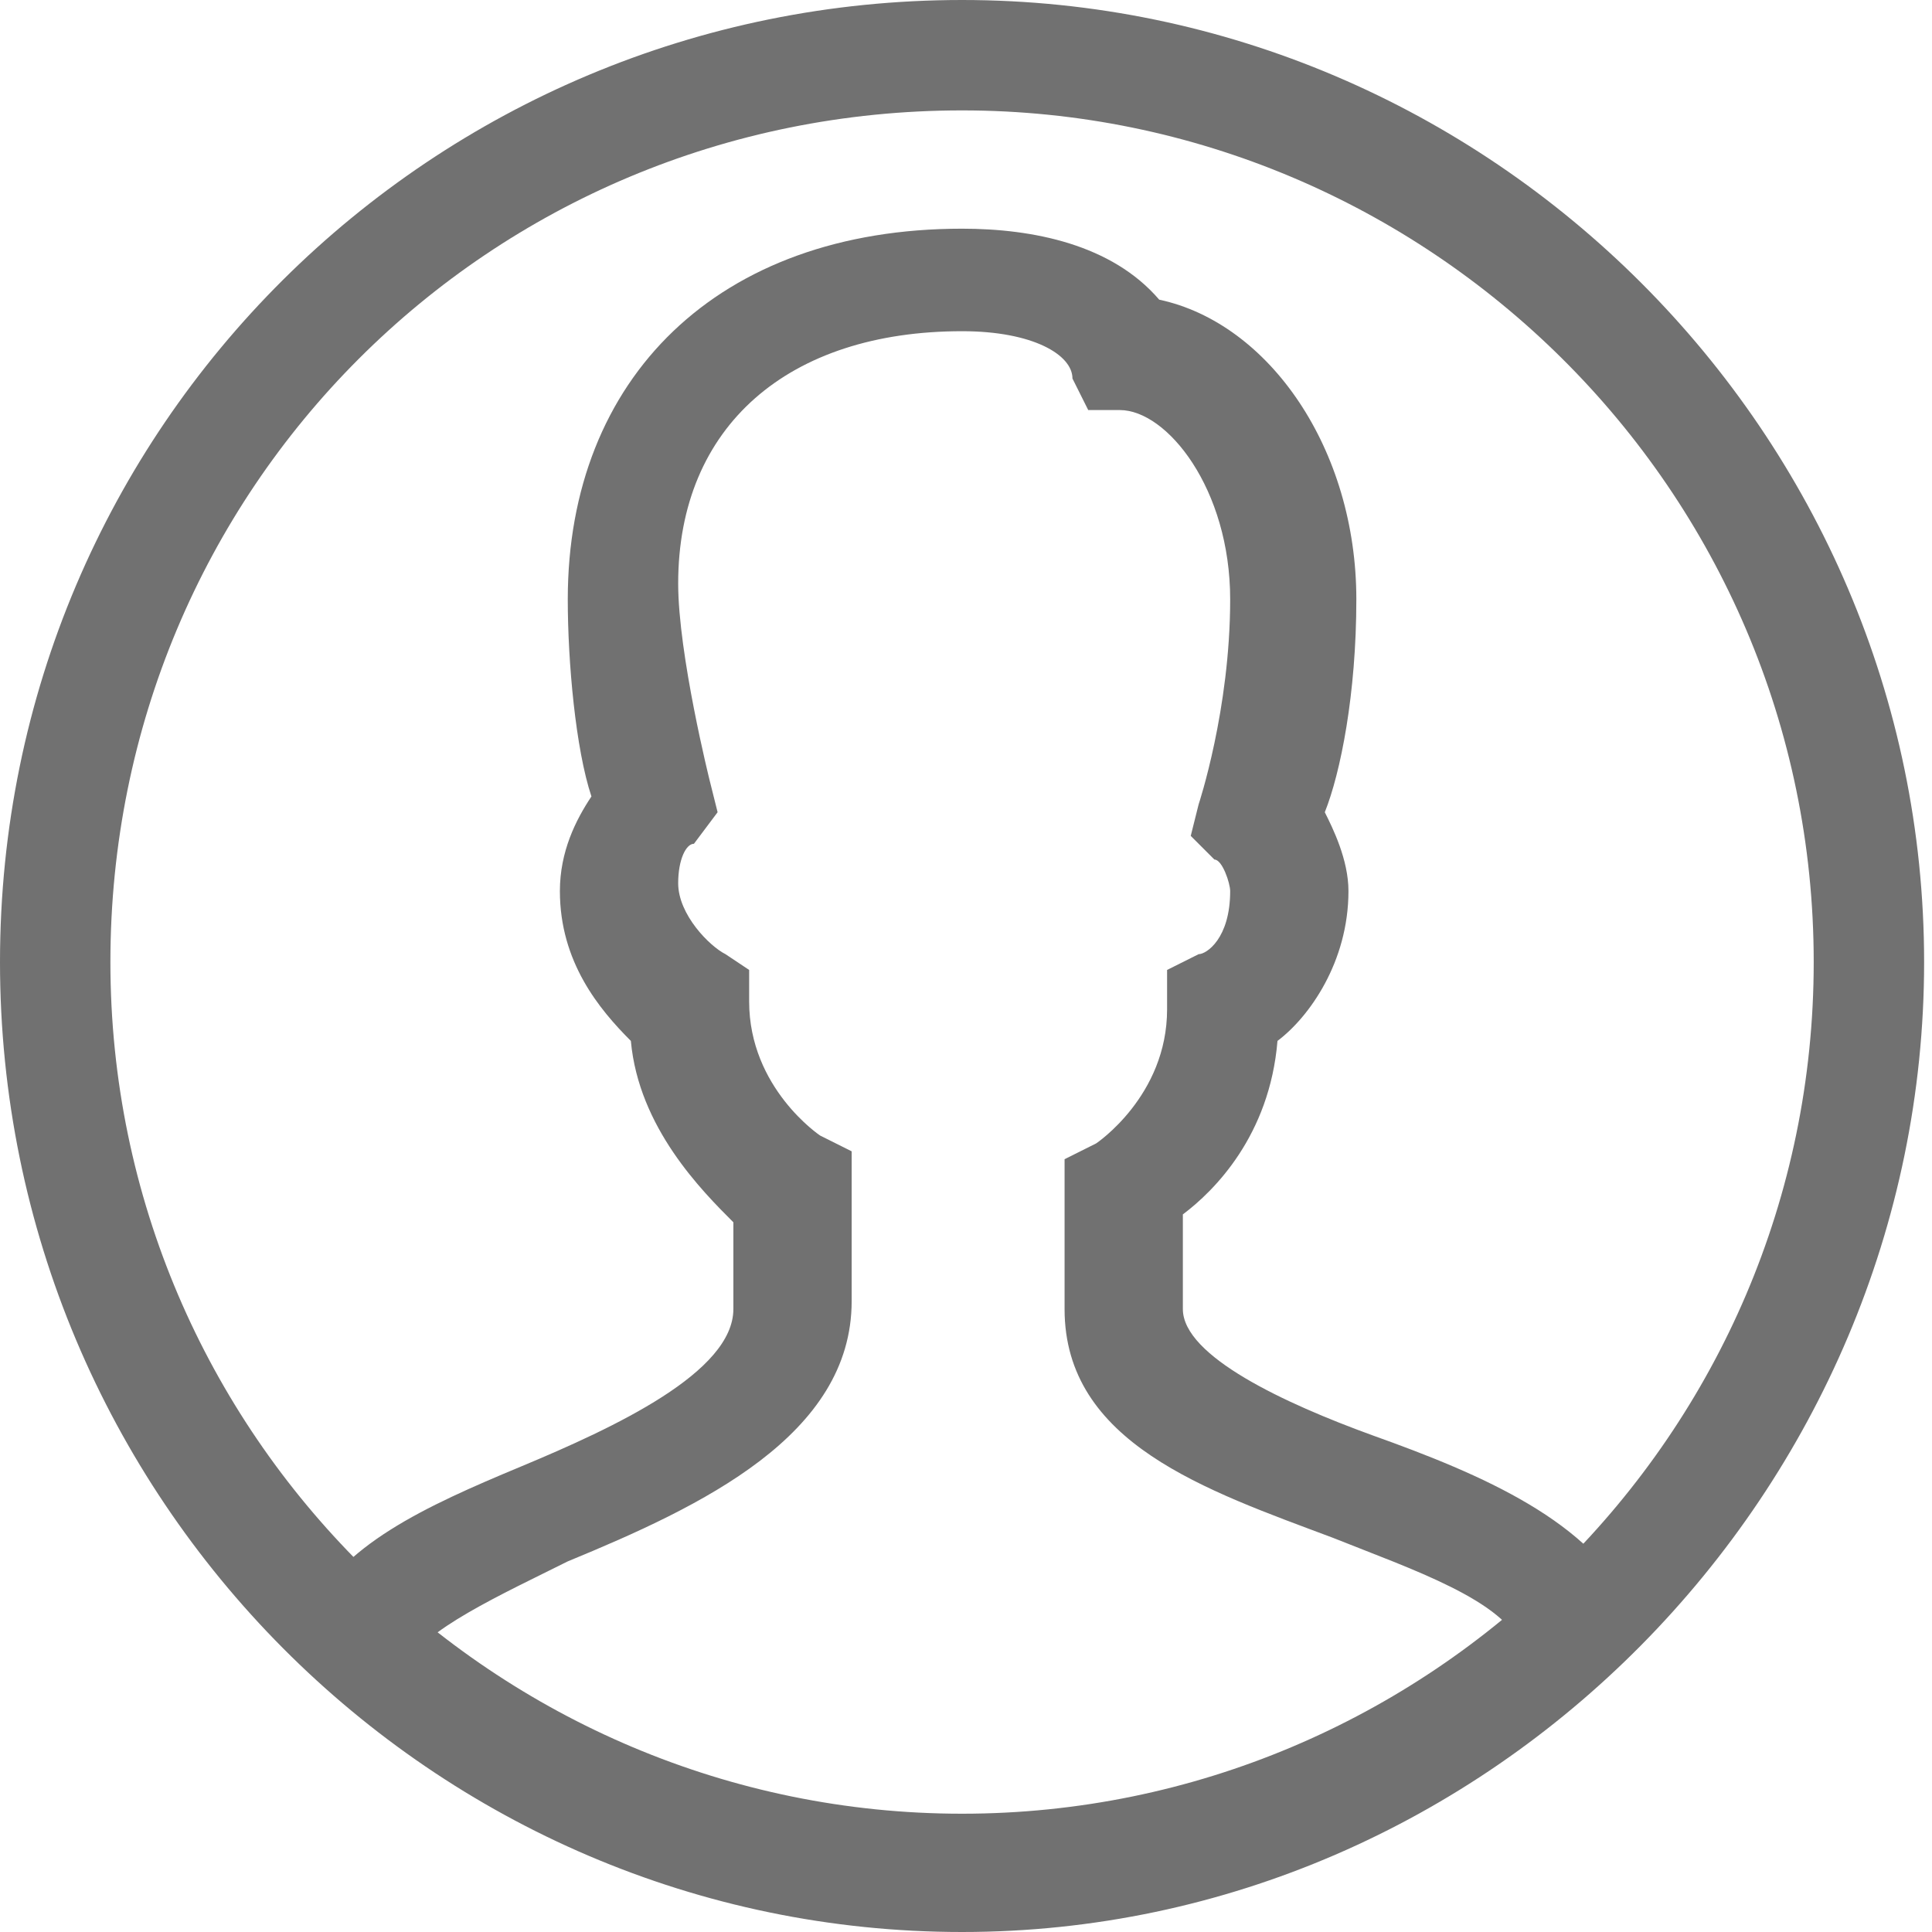 <?xml version="1.0" encoding="utf-8"?>
<!-- Generator: Adobe Illustrator 24.1.2, SVG Export Plug-In . SVG Version: 6.00 Build 0)  -->
<svg version="1.1" id="Warstwa_1" xmlns="http://www.w3.org/2000/svg" xmlns:xlink="http://www.w3.org/1999/xlink" x="0px" y="0px"
	 viewBox="0 0 24.5 24.5" style="enable-background:new 0 0 24.5 24.5;" xml:space="preserve">
<style type="text/css">
	.st0{fill:#717171;}
</style>
<path class="st0" d="M12.2,24.5C5.5,24.5,0,19,0,12.2S5.5,0,12.2,0s12.2,5.5,12.2,12.2S18.9,24.5,12.2,24.5z M12.2,1.4
	c-6,0-10.8,4.8-10.8,10.8S6.3,23,12.2,23S23,18.2,23,12.2S18.1,1.4,12.2,1.4z"/>
<path class="st0" d="M5.2,21.1l-1.3-0.6c0.4-0.9,1.5-1.4,2.7-1.9s2.7-1.2,2.7-2v-1.1c-0.4-0.4-1.2-1.2-1.3-2.3
	c-0.4-0.4-0.9-1-0.9-1.9c0-0.5,0.2-0.9,0.4-1.2C7.3,9.5,7.2,8.4,7.2,7.6c0-2.8,1.9-4.7,5-4.7c0.9,0,1.9,0.2,2.5,0.9
	c1.4,0.3,2.5,1.9,2.5,3.8c0,1.2-0.2,2.2-0.4,2.7c0.1,0.2,0.3,0.6,0.3,1c0,0.9-0.5,1.6-0.9,1.9c-0.1,1.2-0.8,1.9-1.2,2.2v1.2
	c0,0.6,1.3,1.2,2.4,1.6c1.4,0.5,2.8,1.1,3.3,2.2l-1.4,0.5c-0.2-0.6-1.4-1-2.4-1.4c-1.6-0.6-3.4-1.2-3.4-2.9v-1.9l0.4-0.2
	c0,0,0.9-0.6,0.9-1.7v-0.5l0.4-0.2c0.1,0,0.4-0.2,0.4-0.8c0-0.1-0.1-0.4-0.2-0.4l-0.3-0.3l0.1-0.4c0,0,0.4-1.2,0.4-2.6
	c0-1.4-0.8-2.4-1.4-2.4h-0.4l-0.2-0.4c0-0.3-0.5-0.6-1.4-0.6c-2.2,0-3.6,1.2-3.6,3.2c0,0.9,0.4,2.5,0.4,2.5l0.1,0.4l-0.3,0.4
	c-0.1,0-0.2,0.2-0.2,0.5c0,0.4,0.4,0.8,0.6,0.9l0.3,0.2v0.4c0,1.1,0.9,1.7,0.9,1.7l0.4,0.2v1.9c0,1.7-1.9,2.6-3.6,3.3
	C6.4,20.2,5.3,20.7,5.2,21.1z"/>
</svg>
